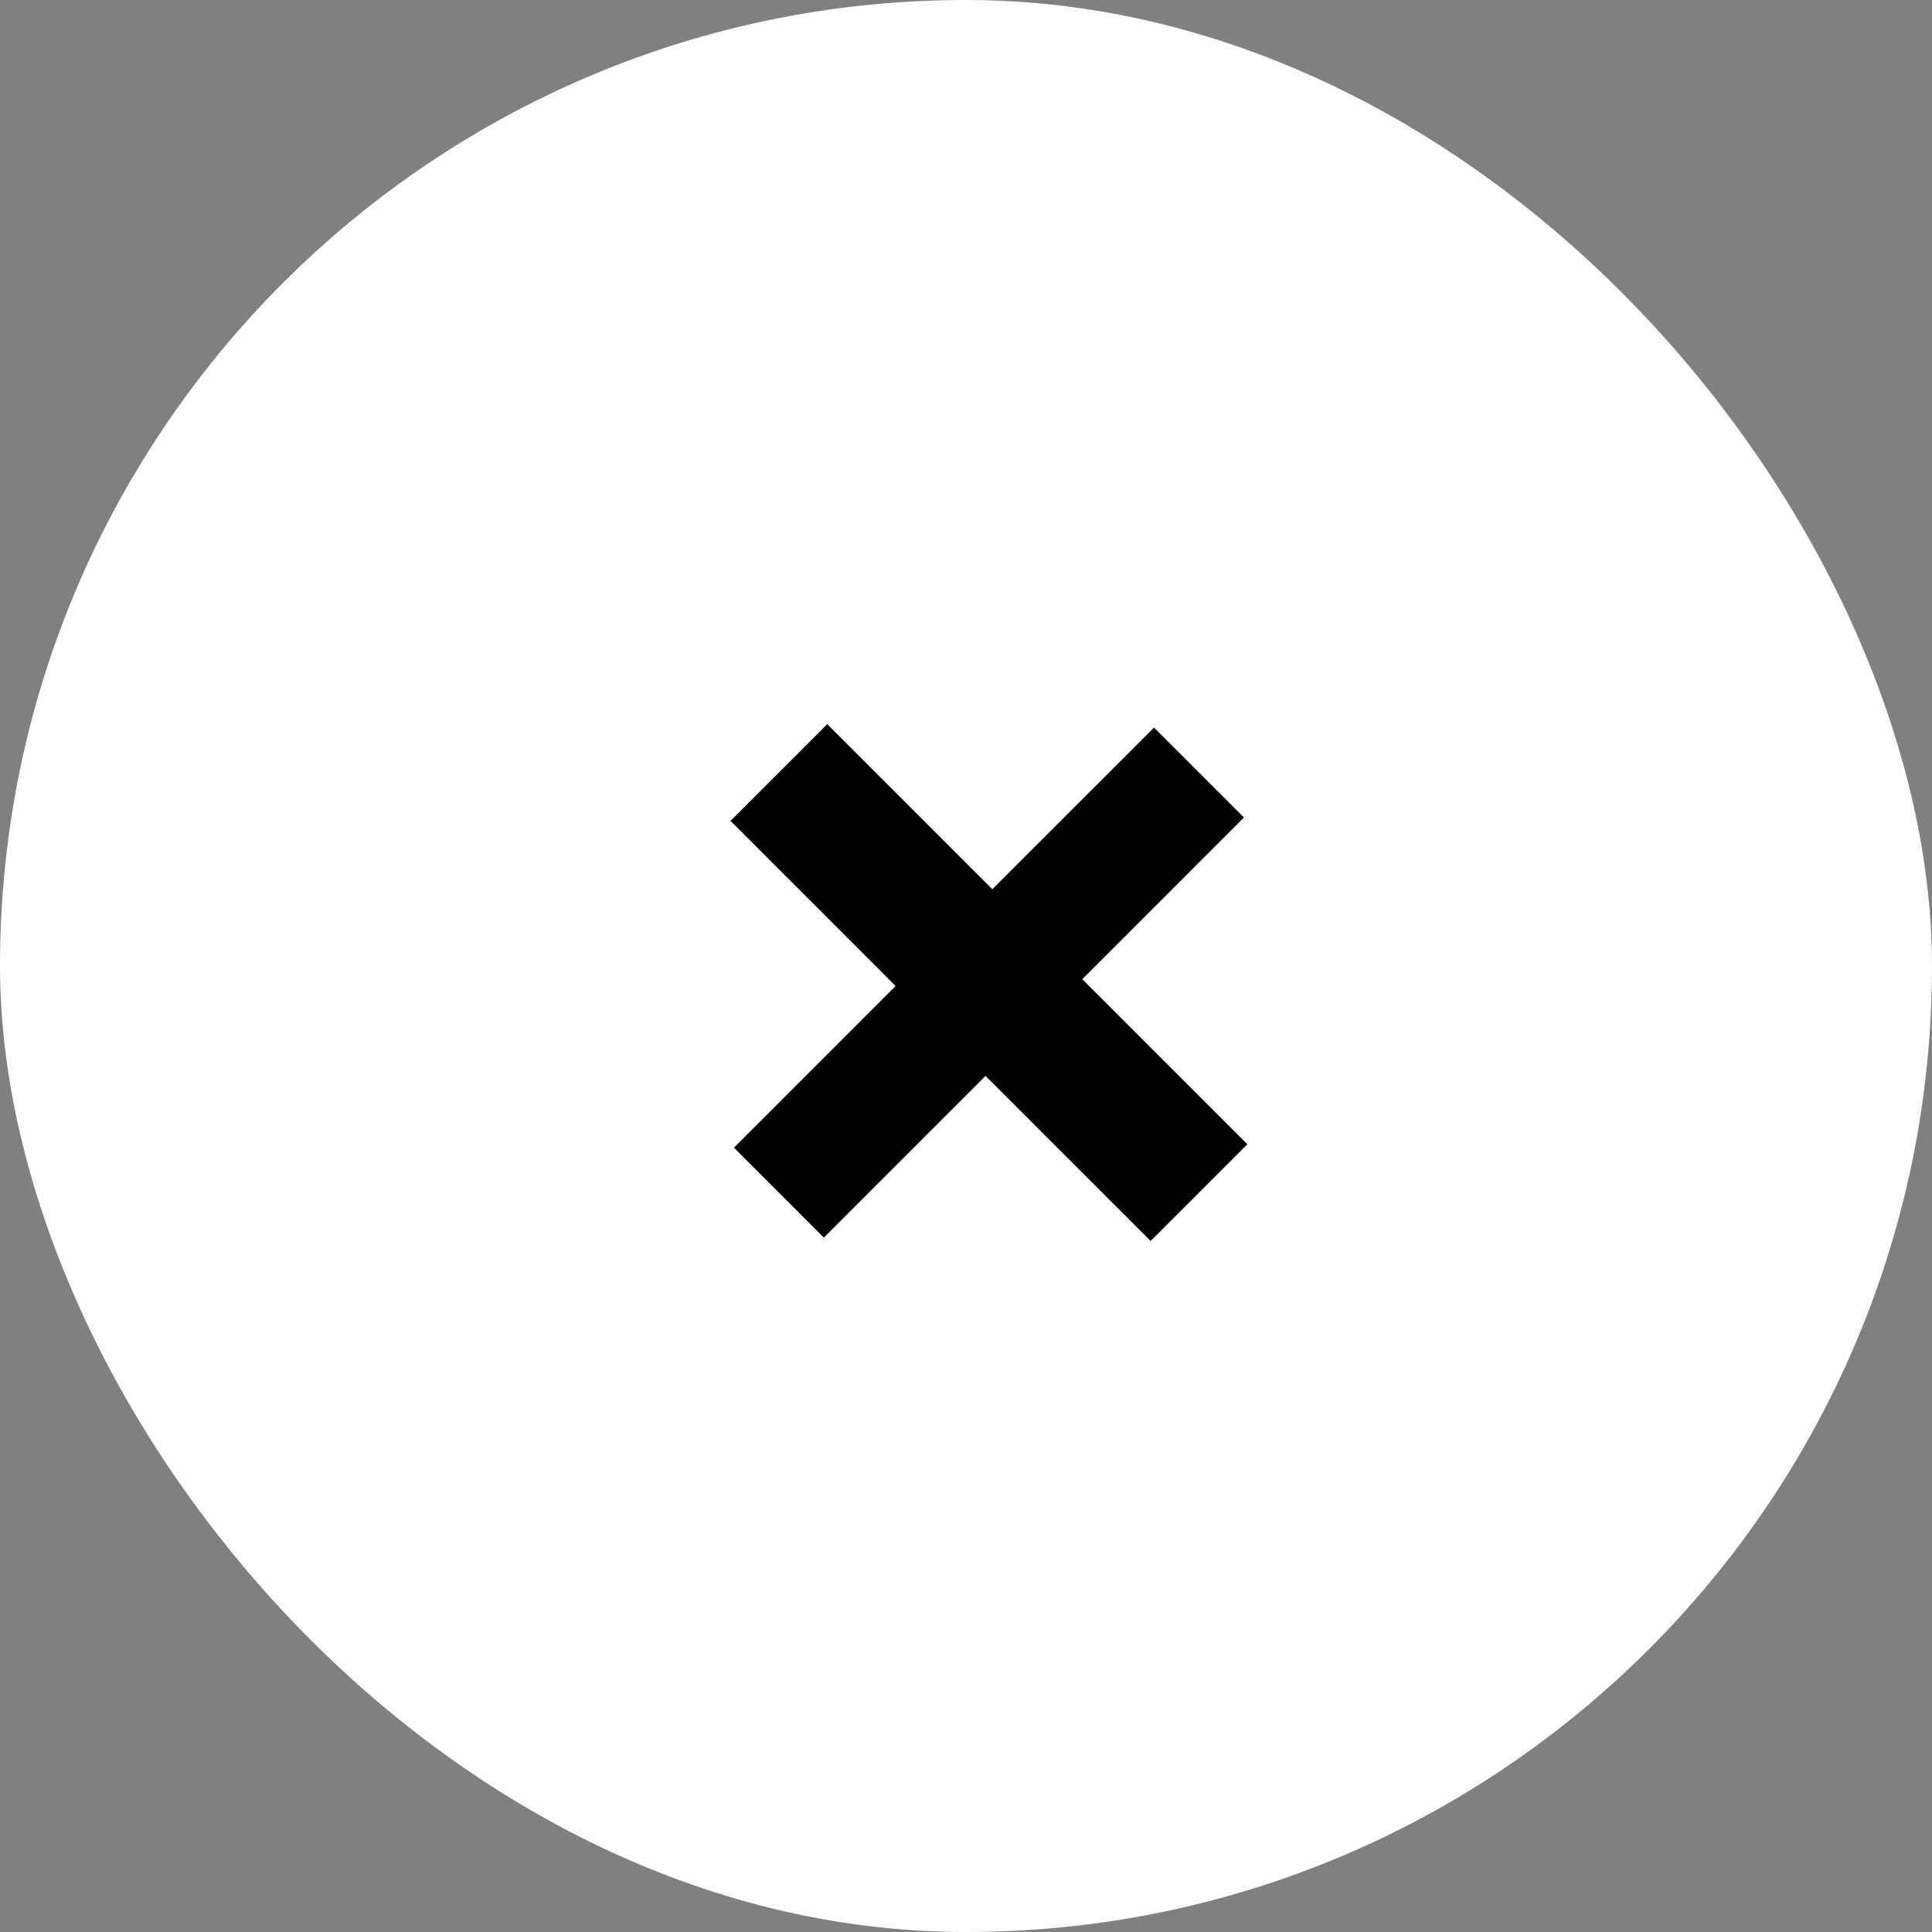 <svg width="30" height="30" viewBox="0 0 30 30" fill="none" xmlns="http://www.w3.org/2000/svg">
<rect x="0" y="0" width="30" height="30" fill="#808080" stroke="none"/>
<g clip-path="url(#clip0_6_1847)">
<rect width="30" height="30" rx="15" fill="white"/>
<path d="M15.409 13.808L17.92 11.298L19.316 12.694L16.806 15.205L19.369 17.768L17.867 19.27L15.303 16.707L12.793 19.217L11.397 17.821L13.907 15.311L11.344 12.747L12.846 11.245L15.409 13.808Z" fill="black"/>
</g>
<defs>
<clipPath id="clip0_6_1847">
<rect width="30" height="30" rx="15" fill="white"/>
</clipPath>
</defs>
</svg>
